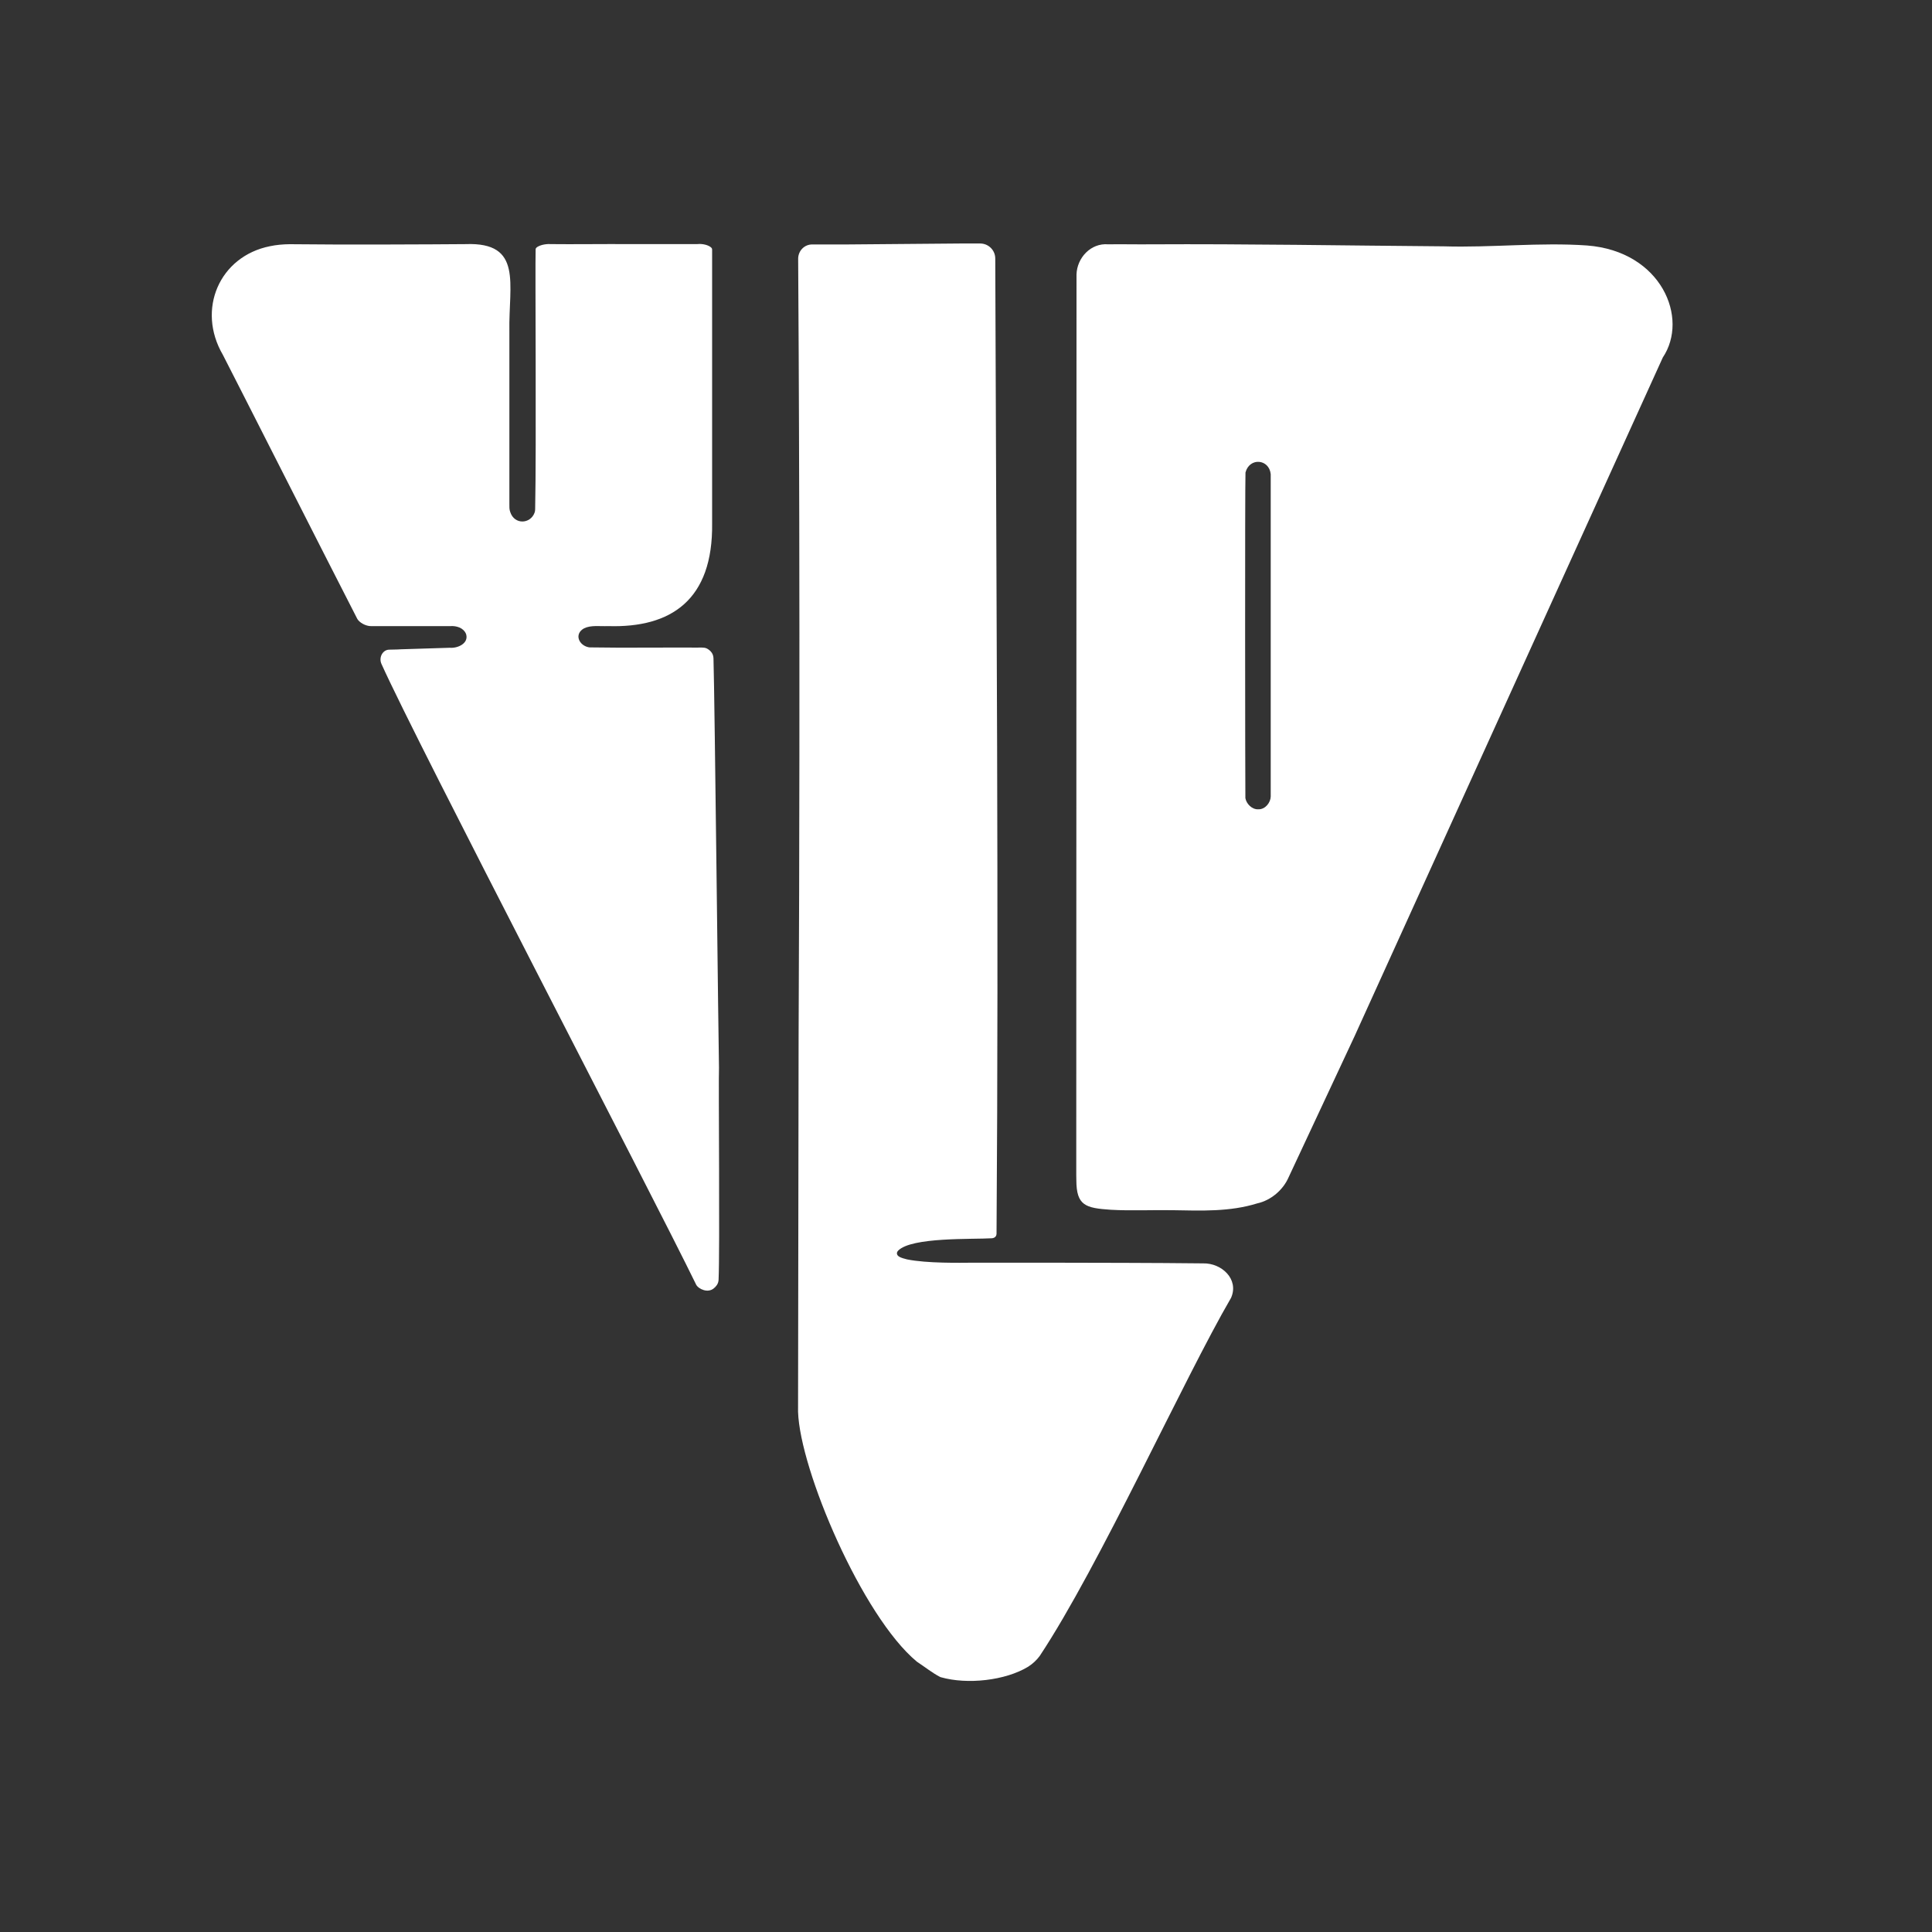 <svg xmlns="http://www.w3.org/2000/svg" id="Layer_1" data-name="Layer 1" version="1.1" viewBox="0 0 2000 2000"><rect x="0" y="0" width="2000" height="2000" fill="#333333" stroke="none"/><defs><style>.cls-1{fill:#fff;stroke-width:0}</style></defs><path d="M744.3 1105.05c-.64 14.69 1 188.68-.42 219.68-.09 2.04-.72 4-1.83 5.62-1.86 2.72-4.7 5.08-7.94 5.53-3.6.73-7.9-.91-10.13-2.55-1.26-.83-2.57-2.05-3.25-3.31-47.34-97.22-287.95-558.38-325.85-642.74-2.97-6.61 1.15-14.44 7.72-14.74 4.1-.18 8.29-.06 12.02-.38 10.78-.34 39.6-1.24 50.81-1.59.24 0 .48 0 .72.02 7.83.48 18.8-4.5 16.52-13.57-.1-.4-.23-.79-.4-1.16-2.6-5.95-9.77-8.12-15.76-7.72-15.29-.01-66.06.01-81.52 0-4.95.35-10.92-2.41-14.04-5.98-.51-.58-.94-1.24-1.31-1.95-28.03-54.51-126.32-248.48-138.91-272.85-27.43-47.02-3.59-102.01 48.71-112.48 6.51-1.41 13.81-2.01 20.3-2.08 53.79.68 150.22.19 182.33-.08 59.51-2.22 44.37 41.31 45.24 90.25v178.59c0 3.04-.17 5.68.91 8.57 4.42 13.33 20.83 12.37 25.15.67.41-1.1.6-2.29.62-3.49 1.36-64.95-.09-248.75.49-269.34.08-.71.56-1.55 1.86-2.38 4.01-2.48 10.1-3.25 14.99-2.88 16.94.28 63.29-.2 76.36 0 19.94-.17 57.99.12 73.82 0 .28 0 .55-.02.83-.05 4.7-.49 11.45.93 14.2 3.93.56.67.64 1.25.65 1.97v32.43c-.01 72.27 0 233.06 0 250.57 1.09 79.66-42.66 108.54-107.36 106.59h-.48c-8.33.35-17.47-1.21-24.68 2.28-10.67 5.89-5.4 17.77 4.83 19.65.38.07.77.1 1.16.11 32.63.59 82.76 0 110.7.2 3.5.12 7.07-.45 10.05.78 1.56.73 3.09 1.87 4.37 3.22 1.74 1.82 2.74 4.36 2.82 7.02 1.3 41.75 5.18 407.11 5.7 423.63v.02zm250-852.98h20.49c8.54.06 15.47 6.97 15.5 15.51.98 331.07 3.7 679.35 1.32 1009.69-.01 1.85-1.15 3.56-2.91 4.16-.43.15-.89.26-1.35.35-.19.04-.38.06-.57.07-20.34 1.26-83.08-1.39-97.04 12.82-.63.64-1.1 1.44-1.21 2.33-.49 3.72 4.48 5.2 10.31 6.69 20.68 4.25 55.02 3.54 68.22 3.45 20.74.07 56.99-.07 79.49 0 47.64.12 107.03.12 159.06.71 19.01-.4 37.07 16.31 28.91 35.39-.08.18-.17.36-.27.53-48.66 83.55-136.24 277.53-197.96 370.5-3.04 4.1-6.99 7.96-12.01 11.15-23.56 14.32-62.99 18.63-90.31 10.84-.3-.08-.58-.19-.85-.33-7.87-4-16.18-10.67-23.69-15.57-.15-.1-.29-.2-.42-.31-56.43-46.94-120.97-198.32-122.87-258.59.14-137.17.43-263.4.57-386.68 1.93-416.75.04-734.96-.46-806.79-.06-8.45 6.73-15.36 15.18-14.9h31.89" class="cls-1"/><path d="M1402.15 1072.88c-15.82 34.04-59.73 127.61-68.13 145.72-5.73 13.26-18.31 23.99-32.51 27.13-28.27 8.82-57.99 7.58-87.24 7.06-21.98-.36-43.12.75-64.37-.44-26.16-1.76-35.62-4.29-35.67-30.69-.13-2.89-.06-7.05-.09-9.56.03-21.24.22-905.28.26-927.97.48-17.1 14.68-32.79 32.86-31.21 12.19-.23 31.39.16 43.32 0 101.69-.54 199.48 1.28 303.98 2.08 49.37 1.5 99.43-4.31 148.38-.88 77.16 5.96 105.67 75.33 78.39 115.94m-418.62 467.71c7.14.2 12.62-7.01 12.73-13.24V490.88c-1.57-15.87-21.97-17.59-26.12-1.77-.62 18.18-.34 317.74-.11 337.09 1.03 5.85 6.7 11.86 13.32 11.58h.19z" class="cls-1"/></svg>